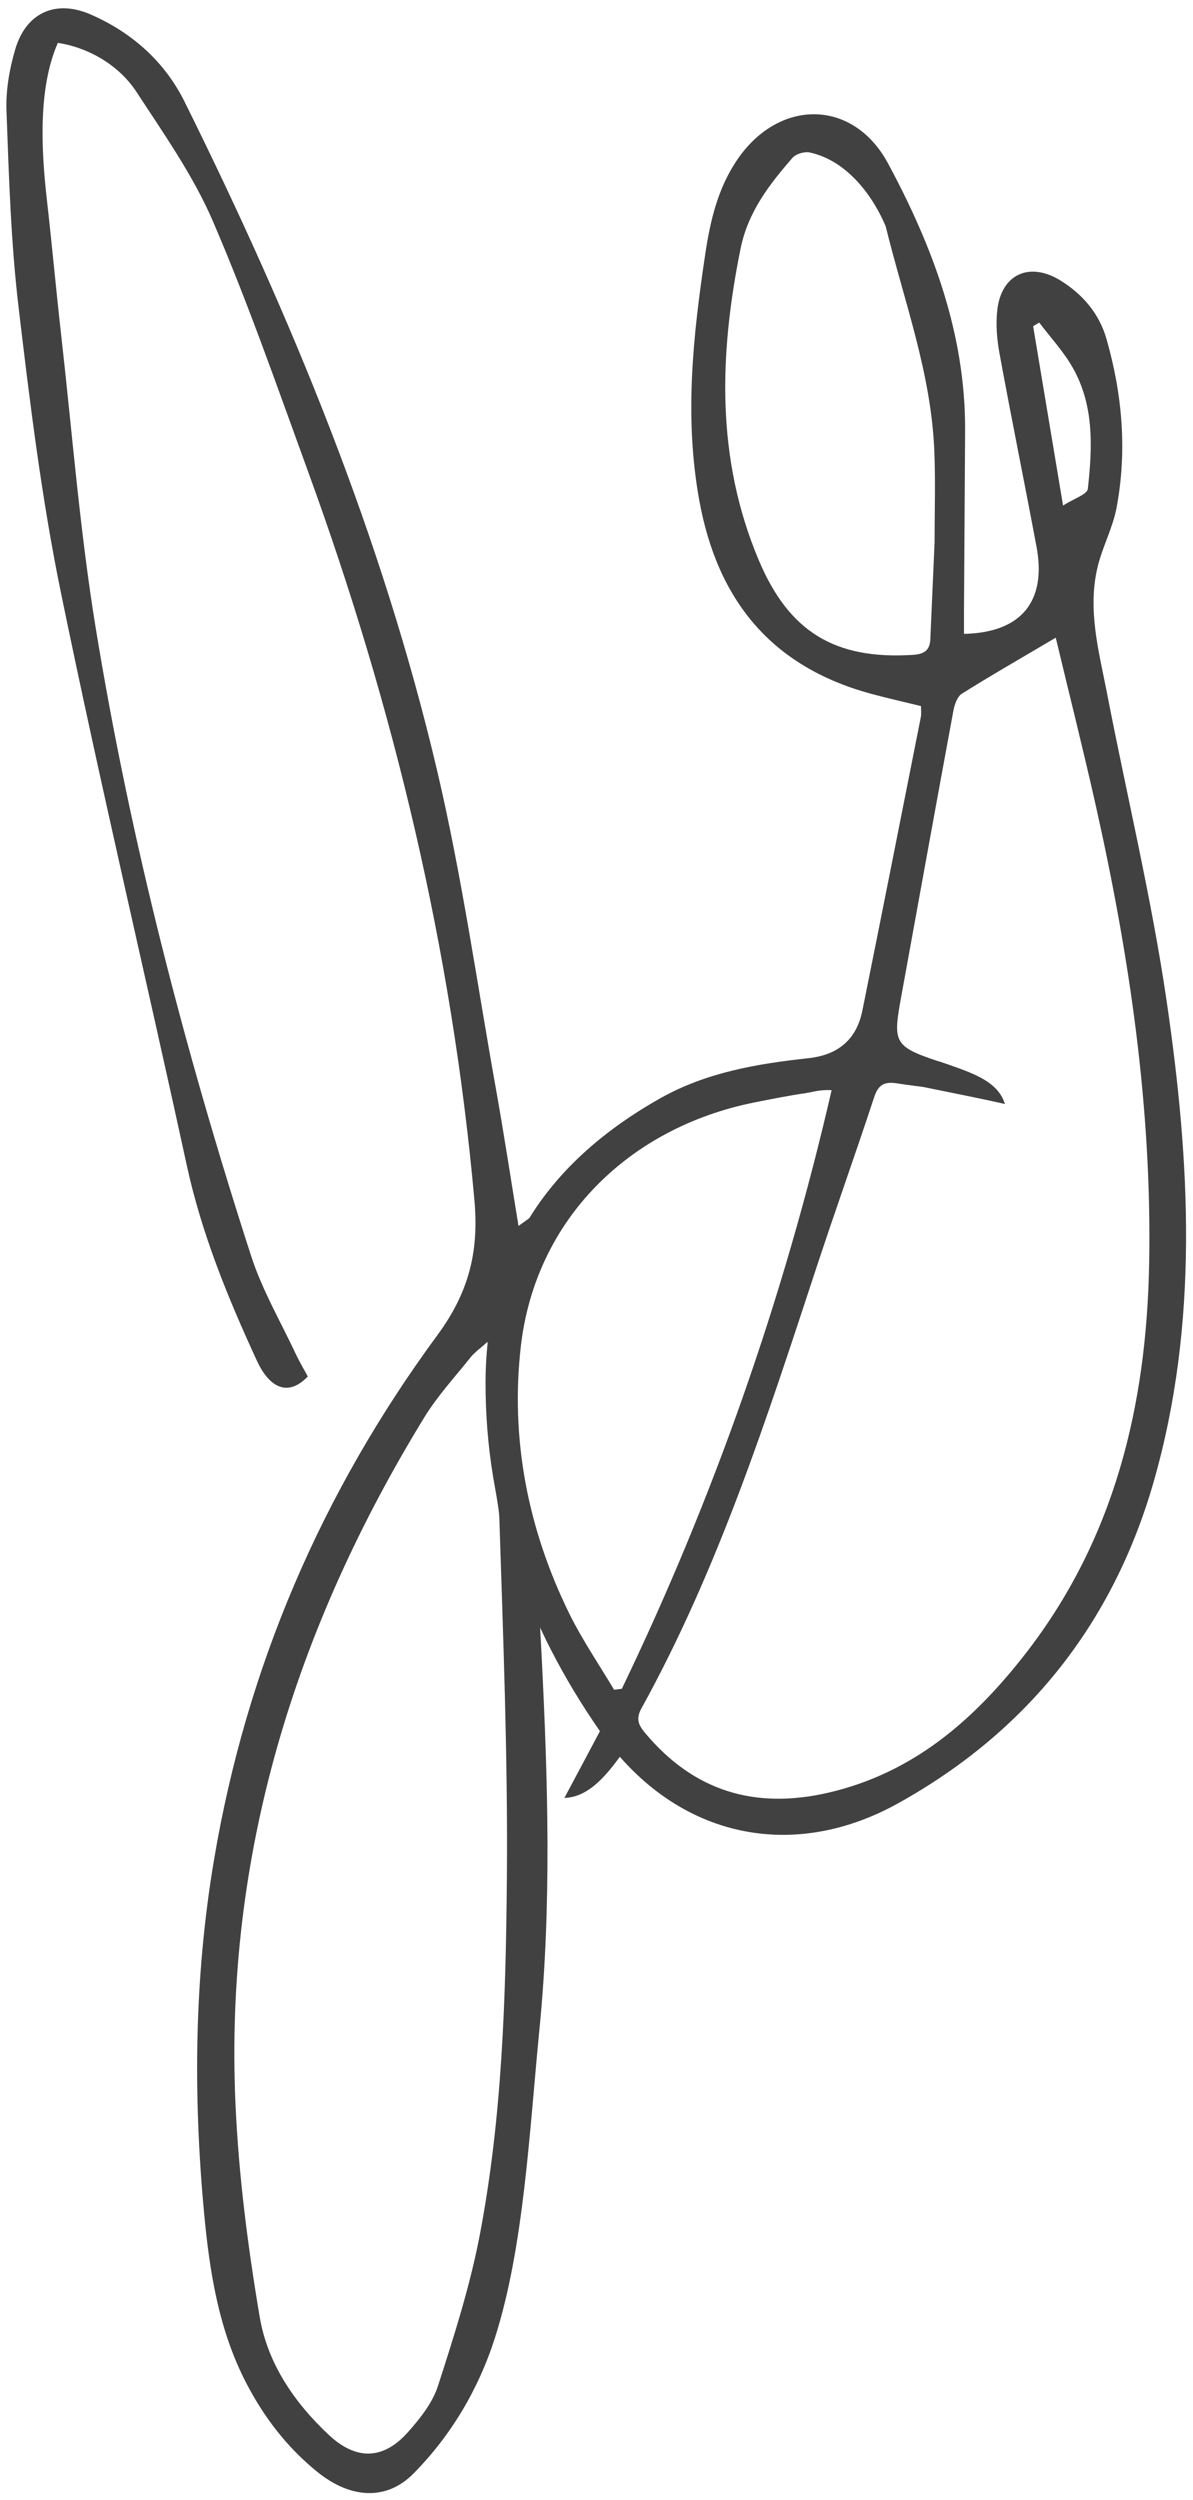 <?xml version="1.0" encoding="utf-8"?>
<!-- Generator: Adobe Illustrator 24.3.0, SVG Export Plug-In . SVG Version: 6.00 Build 0)  -->
<svg version="1.1" id="Layer_1" xmlns="http://www.w3.org/2000/svg" xmlns:xlink="http://www.w3.org/1999/xlink" x="0px" y="0px"
	 viewBox="0 0 296.56 621.02" style="enable-background:new 0 0 296.56 621.02;" xml:space="preserve">
<style type="text/css">
	.st0{fill:#414141;}
</style>
<g>
	<path class="st0" d="M132.79,380.74c-3.5-2.23-5.27-6.26-5.3-10.31c-0.44,0.04-0.88,0.08-1.34,0.08c-0.82,0-2.58-3.08-3.31-3.2
		c0.11,2.19,1.21,7.37,1.28,9.55c0.96,29.94,2.14,59.91,1.88,89.86c-0.26,29.59-1.16,59.29-6.74,88.47
		c-2.43,12.69-6.4,25.13-10.38,37.45c-1.37,4.25-4.49,8.17-7.54,11.58c-6.12,6.83-12.83,6.94-19.59,0.62
		c-8.59-8.03-15.24-17.79-17.18-29.26c-2.96-17.48-5.24-35.21-6.03-52.91c-2.76-61.8,14.86-118.25,46.92-170.57
		c3.28-5.35,7.63-10.06,11.57-15c0.35-0.44,0.76-0.84,1.24-1.27c0.33-0.32,0.68-0.62,1.05-0.9c0.54-0.45,1.15-0.97,1.86-1.61
		c0.01,0.16,0.02,0.32,0.04,0.48c1.49-0.69,3.22-1.08,5.21-1.08c0.91,0,1.75,0.09,2.55,0.24c-0.06-0.63-0.13-1.26-0.19-1.89
		c-0.63-6.91,1.02-12.21,4.97-16.22c0-0.01,0-0.03,0-0.04c-0.28-3.42,0.69-6.96,2.9-9.53c0.24-0.47,0.52-0.92,0.82-1.35
		c0.7-2.77,2.27-5.27,4.71-6.9c-0.4-0.39-0.8-0.79-1.21-1.18c-4,2.87-8,5.74-12.09,8.67c-1.94-11.86-3.61-22.84-5.56-33.76
		c-4.75-26.5-8.52-53.23-14.68-79.4C95,133.37,72.34,78.59,45.91,25.32C40.93,15.29,32.83,8.11,22.62,3.63
		c-8.75-3.85-16.15-0.5-18.84,8.64C2.35,17.15,1.42,22.44,1.61,27.5c0.6,16.27,1.09,32.61,3,48.76
		c2.81,23.77,5.74,47.62,10.55,71.04c9.76,47.51,20.95,94.72,31.26,142.13c3.7,17.03,10.22,32.94,17.47,48.64
		c2.59,5.61,7.07,9.58,12.63,3.85c-0.96-1.79-2.07-3.63-2.98-5.56c-3.79-8.1-8.39-15.95-11.12-24.4
		c-16.53-51.12-29.99-103.06-38.65-156.1c-3.93-24.09-5.83-48.5-8.58-72.78c-1.25-11.06-2.25-22.16-3.51-33.22
		c-1.48-12.95-2.19-28.09,2.7-39.21c8.04,1.23,15.41,5.86,19.53,12.16c6.81,10.43,14.13,20.8,19.02,32.16
		c8.79,20.41,16.1,41.46,23.72,62.36c21.33,58.52,35.69,118.59,41.28,180.77c1.17,13.03-1.49,23.07-9.22,33.57
		c-28.71,39-47.46,82.46-55.53,130.41c-4.9,29.12-5.18,58.33-2.45,87.61c1.36,14.59,3.61,29.04,10.51,42.31
		c4.44,8.54,10.18,16,17.67,22.04c8.28,6.68,17.19,7.16,23.89,0.37c9.35-9.47,16.16-20.94,20.25-33.75
		c7.19-22.53,8.53-51.01,11.05-76.65c3.02-30.66,2.11-61.47,0.56-92.28C134.14,401.4,133.49,391.07,132.79,380.74z"/>
	<path class="st0" d="M228.94,175.39c-4.51-1.1-8.55-2-12.54-3.09c-24.65-6.74-38.06-23.15-42.58-48.05
		c-3.73-20.56-1.57-40.72,1.48-61.04c1.26-8.39,3.1-16.28,7.84-23.35c10.3-15.38,28.89-15.49,37.64,0.78
		c11.08,20.6,19.27,42.39,19.13,66.39c-0.09,15-0.19,29.99-0.28,44.99c-0.01,1.81,0,3.62,0,5.43c14.21-0.29,20.58-8.05,18.03-21.65
		c-3-16.01-6.26-31.97-9.2-47.99c-0.65-3.55-0.96-7.32-0.54-10.89c1.04-8.81,7.98-11.96,15.6-7.3c5.59,3.42,9.73,8.27,11.53,14.56
		c3.94,13.75,5.17,27.81,2.51,41.93c-0.94,5-3.49,9.69-4.7,14.66c-2.6,10.72,0.34,21.16,2.36,31.59
		c4.93,25.45,11.04,50.72,14.79,76.33c5.84,39.84,8.09,79.91-3.22,119.36c-10.11,35.29-31.53,62.13-63.52,79.88
		c-27.41,15.21-56.32,7.81-74.15-17.92c-18.06-26.06-28.51-54.58-28.42-86.72c0.1-32.54,15.98-55,43.42-70.47
		c11.4-6.43,24.03-8.58,36.8-9.96c7.41-0.8,12-4.61,13.46-11.87c4.9-24.27,9.7-48.57,14.52-72.86
		C229.07,177.34,228.94,176.5,228.94,175.39z M241.95,271.26c-6.71-0.73-12.84-1.17-18.88-2.14c-3.26-0.52-4.75,0.3-5.79,3.49
		c-4.68,14.21-9.73,28.3-14.41,42.51c-12.27,37.29-24.32,74.66-43.41,109.22c-1.47,2.66-0.71,4.19,0.89,6.11
		c12.12,14.51,27.34,19.08,45.65,14.83c20.97-4.87,36-17.95,48.79-34.34c22.28-28.58,30.23-61.71,30.87-97.14
		c0.7-38.51-4.88-76.3-13.28-113.75c-3.08-13.71-6.51-27.34-9.94-41.65c-8.27,4.89-15.89,9.25-23.33,13.91
		c-1.15,0.72-1.82,2.7-2.11,4.22c-4.36,23.54-8.61,47.1-12.9,70.65c-2.13,11.68-2.16,12.7,9.29,16.48
		C237.33,264.96,240.65,265.82,241.95,271.26z M206.73,270.79c-2.96-0.15-4.71,0.48-6.37,0.73c-4.27,0.62-8.51,1.47-12.75,2.31
		c-31.41,6.27-54.49,29.2-58.12,60.46c-2.67,22.98,1.69,45.47,11.98,66.43c3.23,6.58,7.42,12.69,11.18,19.01
		c0.64-0.08,1.29-0.16,1.93-0.24C177.23,372.46,194.8,322.65,206.73,270.79z M232.32,134.73c0-7.48,0.24-14.96-0.05-22.43
		c-0.76-19.59-7.47-37.25-12.11-56.1c-2.85-6.81-9.13-16.19-18.85-18.32c-1.31-0.29-3.44,0.33-4.29,1.3
		c-5.78,6.65-11.07,13.43-12.93,22.6c-5.31,26.24-6.13,52.08,4.51,77.33c7.53,17.86,18.93,24.78,38.35,23.56
		c3.33-0.21,4.35-1.57,4.34-4.53 M258.33,80.12c-0.5,0.3-1,0.6-1.51,0.91c2.39,14.33,4.79,28.65,7.44,44.55
		c2.65-1.72,6-2.76,6.16-4.16c1.13-10.27,1.6-20.7-3.77-30.11C264.37,87.29,261.14,83.83,258.33,80.12z"/>
	<path class="st0" d="M155.84,433.86c-4.75,7.01-9.45,12.58-15.54,12.74c6.74-12.54,12.69-24.09,19.04-35.26"/>
	<path class="st0" d="M233.38,263.65c8.02,2.71,14.64,4.75,16.42,10.58c-14.01-3.18-27.62-5.22-39.06-8.95"/>
</g>
</svg>
